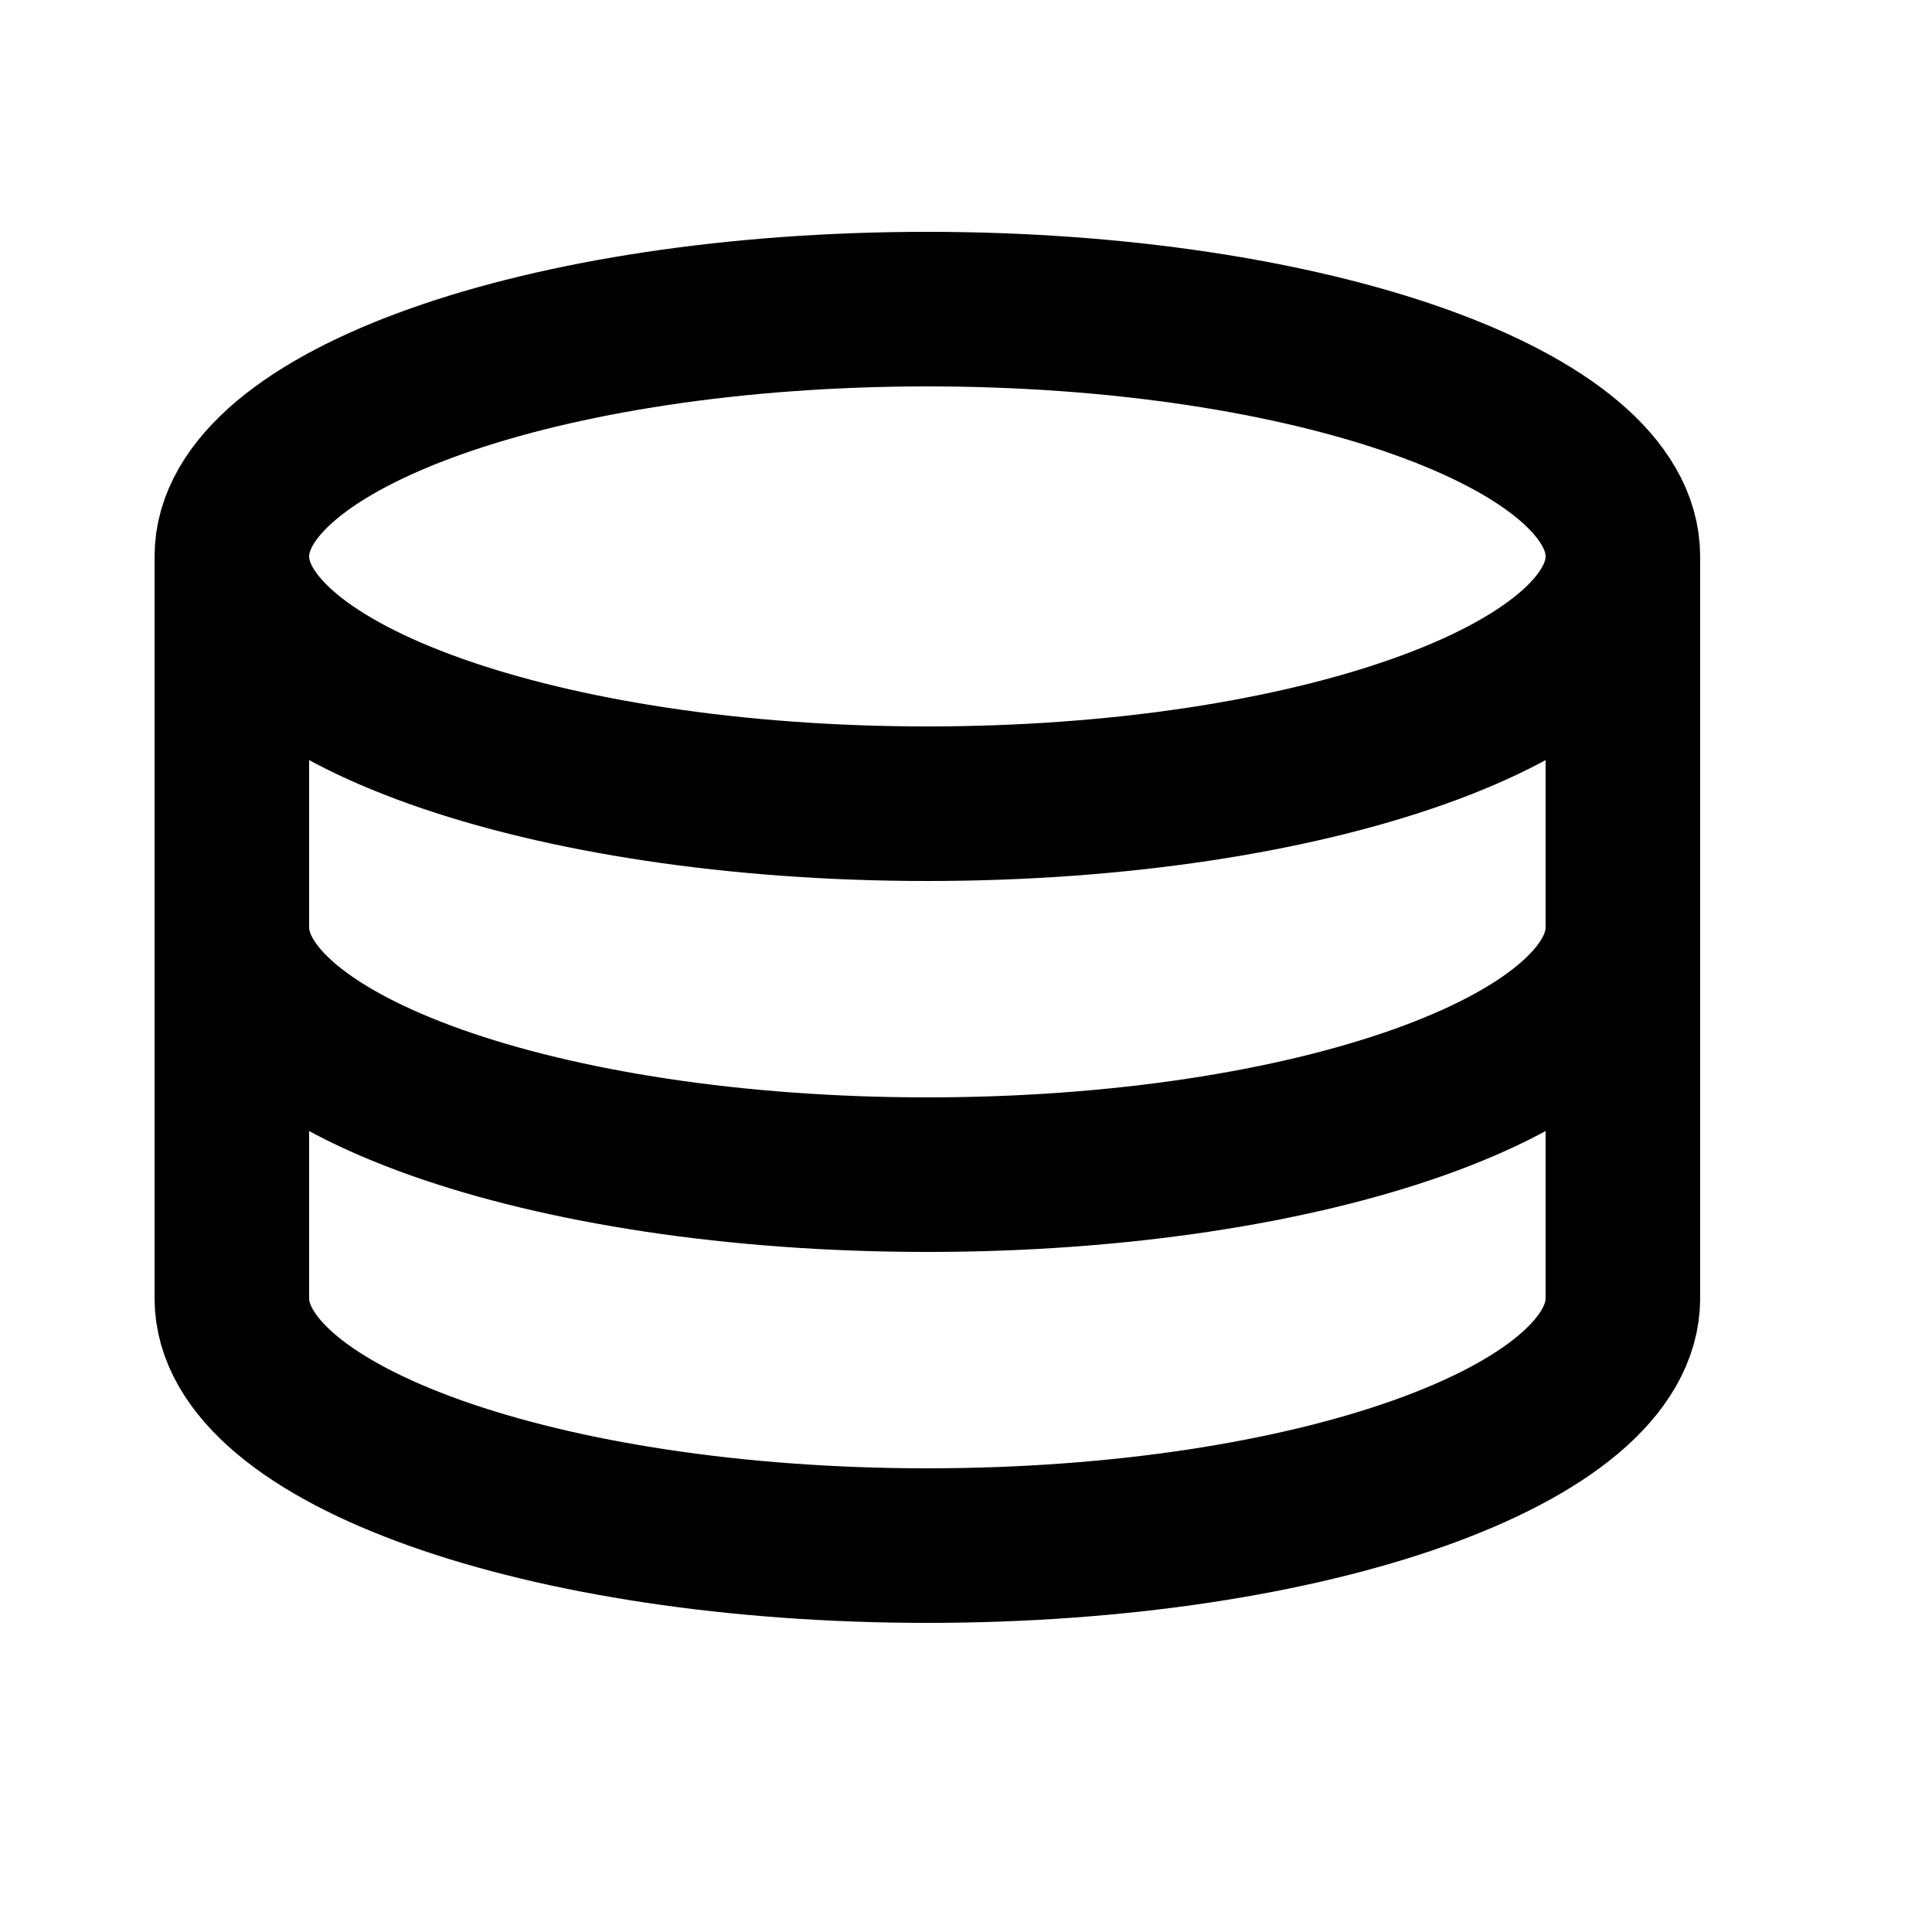 <svg width="25" height="25" viewBox="0 0 25 25" fill="none" xmlns="http://www.w3.org/2000/svg">
<g id="Live Registry Access">
<path id="Icon" d="M21 7.2C21 8.967 16.971 10.4 12 10.4C7.029 10.4 3 8.967 3 7.2M21 7.2C21 5.433 16.971 4 12 4C7.029 4 3 5.433 3 7.2M21 7.2L21 16.8C21 18.567 16.971 20 12 20C7.029 20 3 18.567 3 16.8L3 7.2M21 12C21 13.767 16.971 15.2 12 15.2C7.029 15.2 3 13.767 3 12" stroke="black" stroke-width="2"/>
</g>
</svg>
